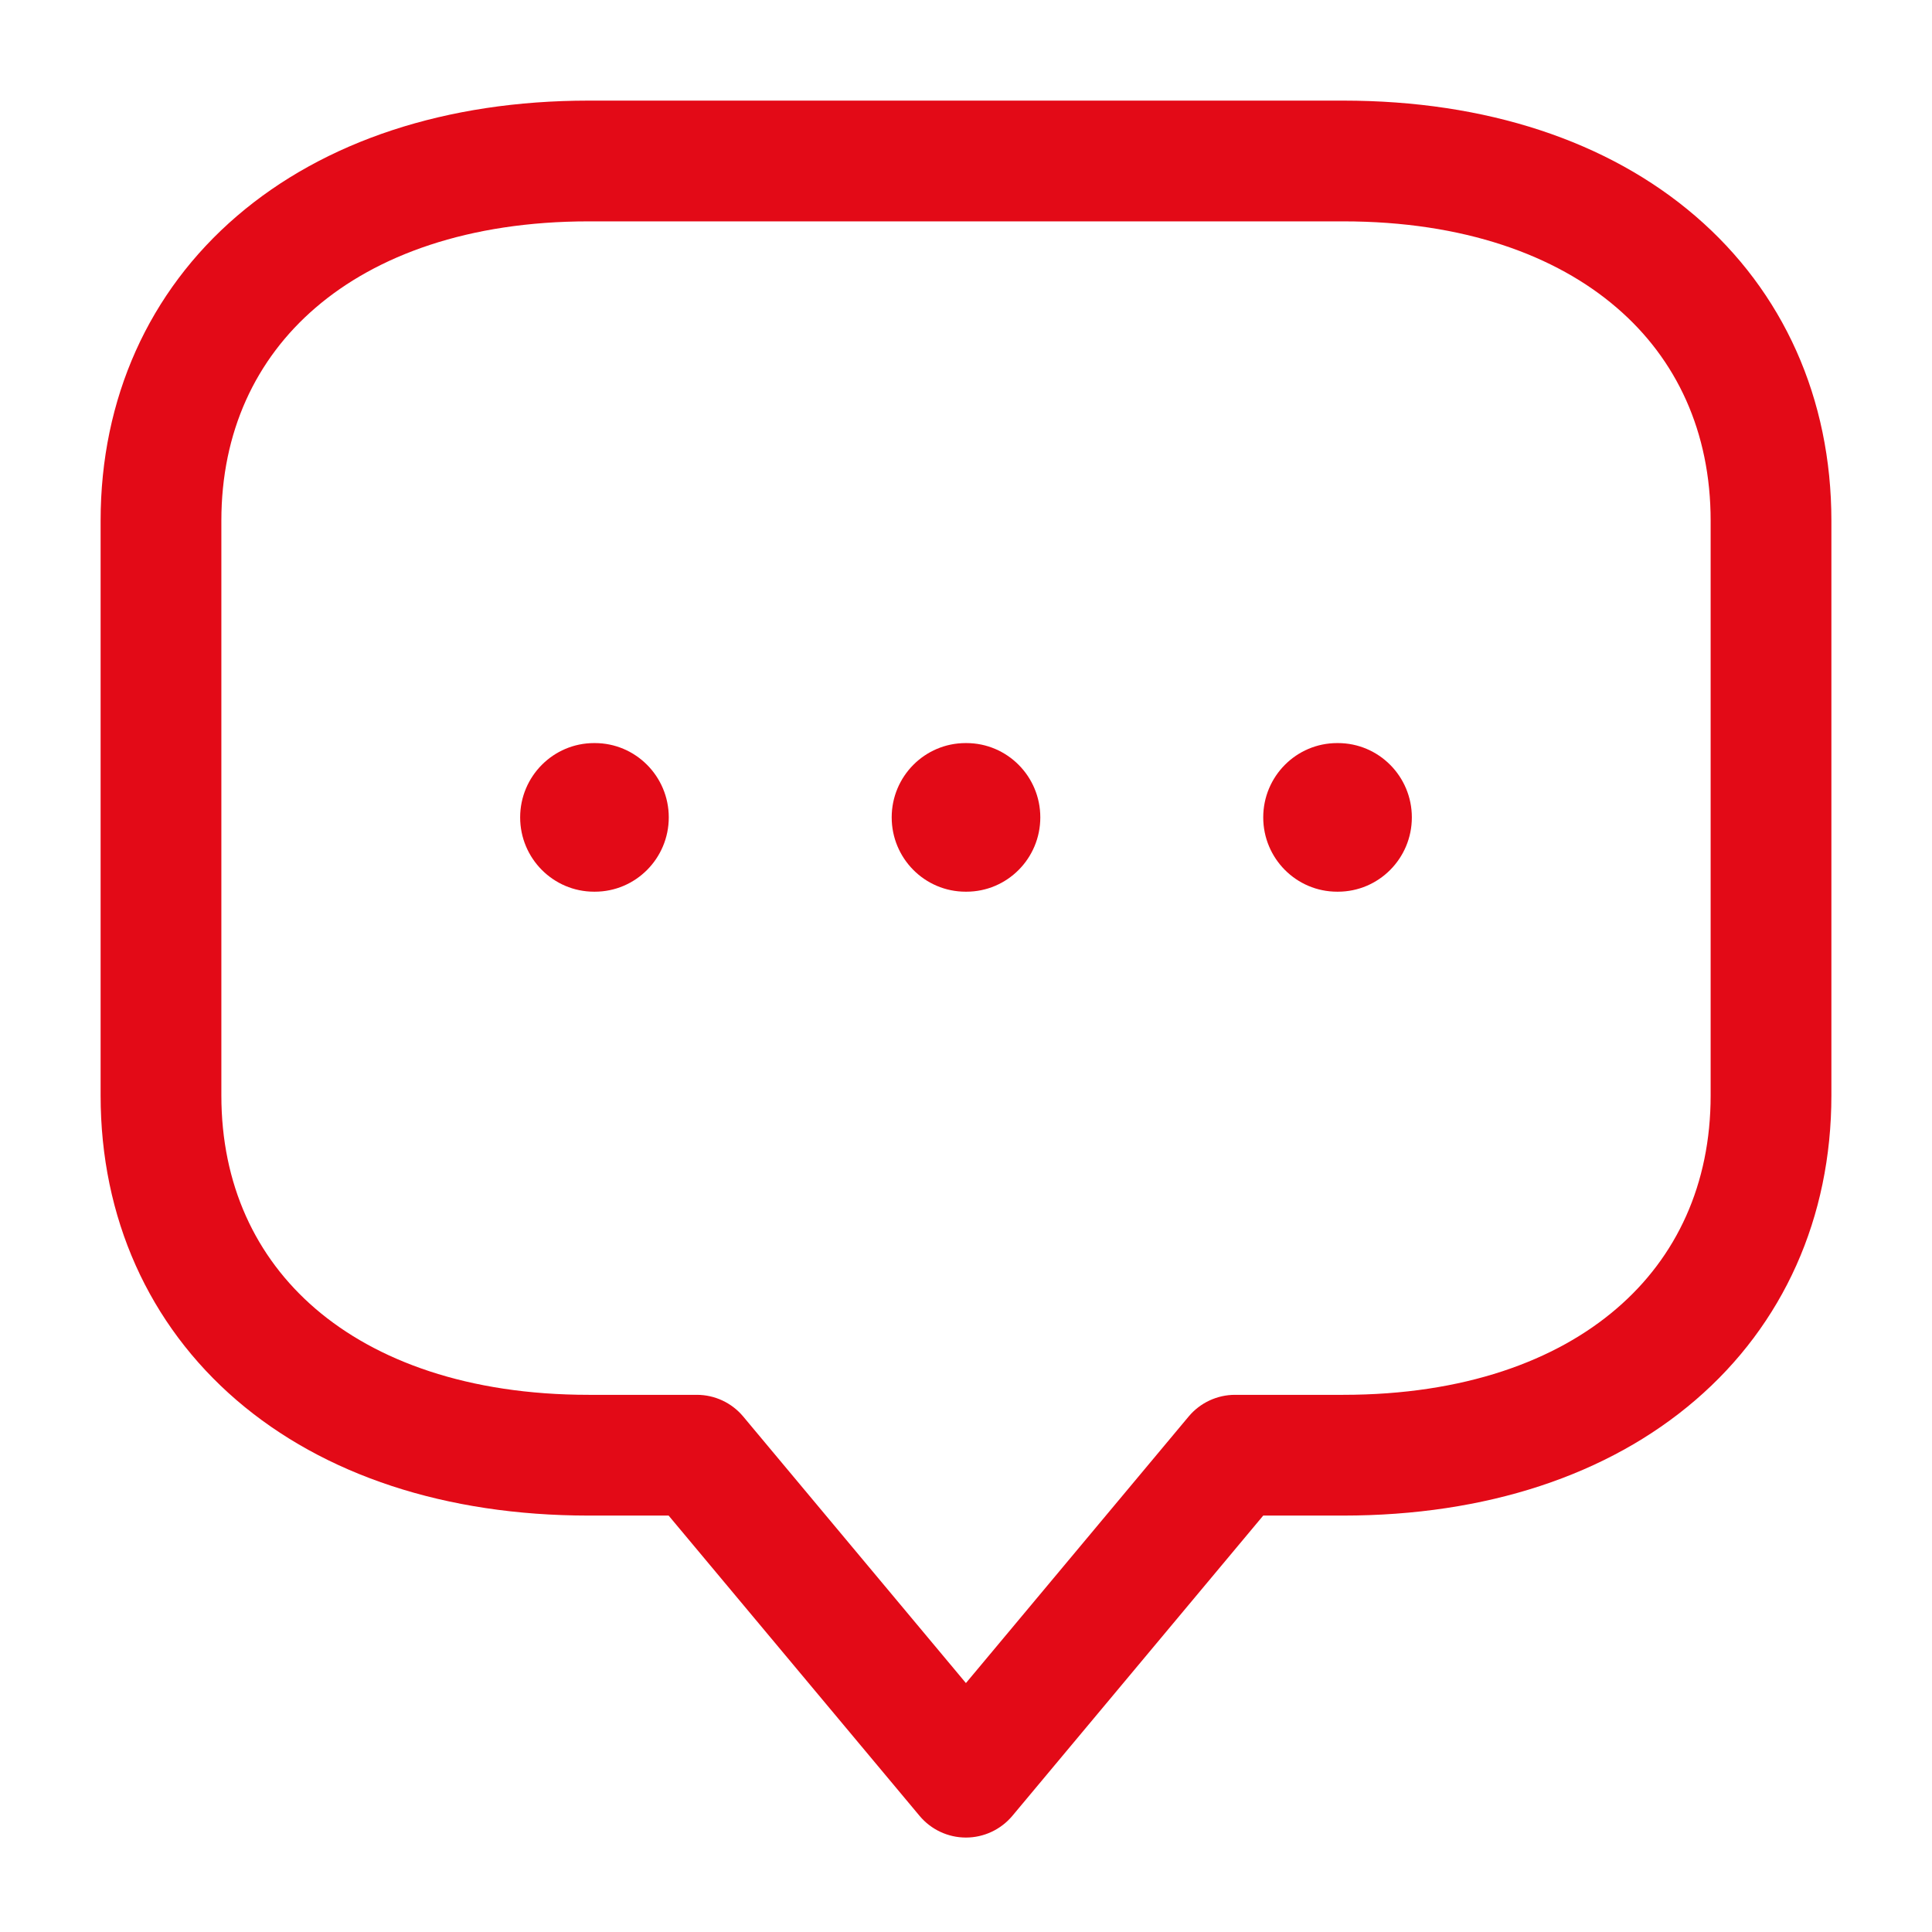 <svg width="26" height="26" viewBox="0 0 26 26" fill="none" xmlns="http://www.w3.org/2000/svg">
<path fill-rule="evenodd" clip-rule="evenodd" d="M3.189 2.907C4.364 1.899 6.005 1.354 7.923 1.354H18.076C20 1.354 21.641 1.898 22.815 2.907C23.999 3.924 24.646 5.364 24.646 7.007V14.743C24.646 16.386 23.999 17.826 22.815 18.843C21.641 19.852 19.999 20.396 18.075 20.396H17L13.623 24.438C13.468 24.622 13.24 24.729 12.999 24.729C12.758 24.729 12.53 24.622 12.376 24.438L8.998 20.396H7.923C5.999 20.396 4.358 19.852 3.184 18.843C2.001 17.825 1.354 16.386 1.354 14.743V7.007C1.354 5.363 2.004 3.924 3.189 2.907ZM4.248 4.14C3.439 4.834 2.979 5.815 2.979 7.007V14.743C2.979 15.936 3.437 16.917 4.244 17.611C5.061 18.313 6.298 18.771 7.923 18.771H9.378C9.619 18.771 9.847 18.878 10.001 19.062L12.999 22.65L15.997 19.062C16.151 18.878 16.38 18.771 16.62 18.771H18.075C19.701 18.771 20.939 18.313 21.756 17.61C22.564 16.917 23.021 15.936 23.021 14.743V7.007C23.021 5.814 22.564 4.833 21.756 4.14C20.939 3.437 19.701 2.979 18.076 2.979H7.923C6.304 2.979 5.066 3.437 4.248 4.14Z" fill="#E30A17"/>
<path fill-rule="evenodd" clip-rule="evenodd" d="M17 11C17 10.448 17.445 10 17.995 10H18.005C18.555 10 19 10.448 19 11C19 11.552 18.555 12 18.005 12H17.995C17.445 12 17 11.552 17 11Z" fill="#E30A17"/>
<path fill-rule="evenodd" clip-rule="evenodd" d="M12 11C12 10.448 12.445 10 12.995 10H13.005C13.555 10 14 10.448 14 11C14 11.552 13.555 12 13.005 12H12.995C12.445 12 12 11.552 12 11Z" fill="#E30A17"/>
<path fill-rule="evenodd" clip-rule="evenodd" d="M7 11C7 10.448 7.446 10 7.995 10H8.005C8.554 10 9 10.448 9 11C9 11.552 8.554 12 8.005 12H7.995C7.446 12 7 11.552 7 11Z" fill="#E30A17"/>
</svg>
